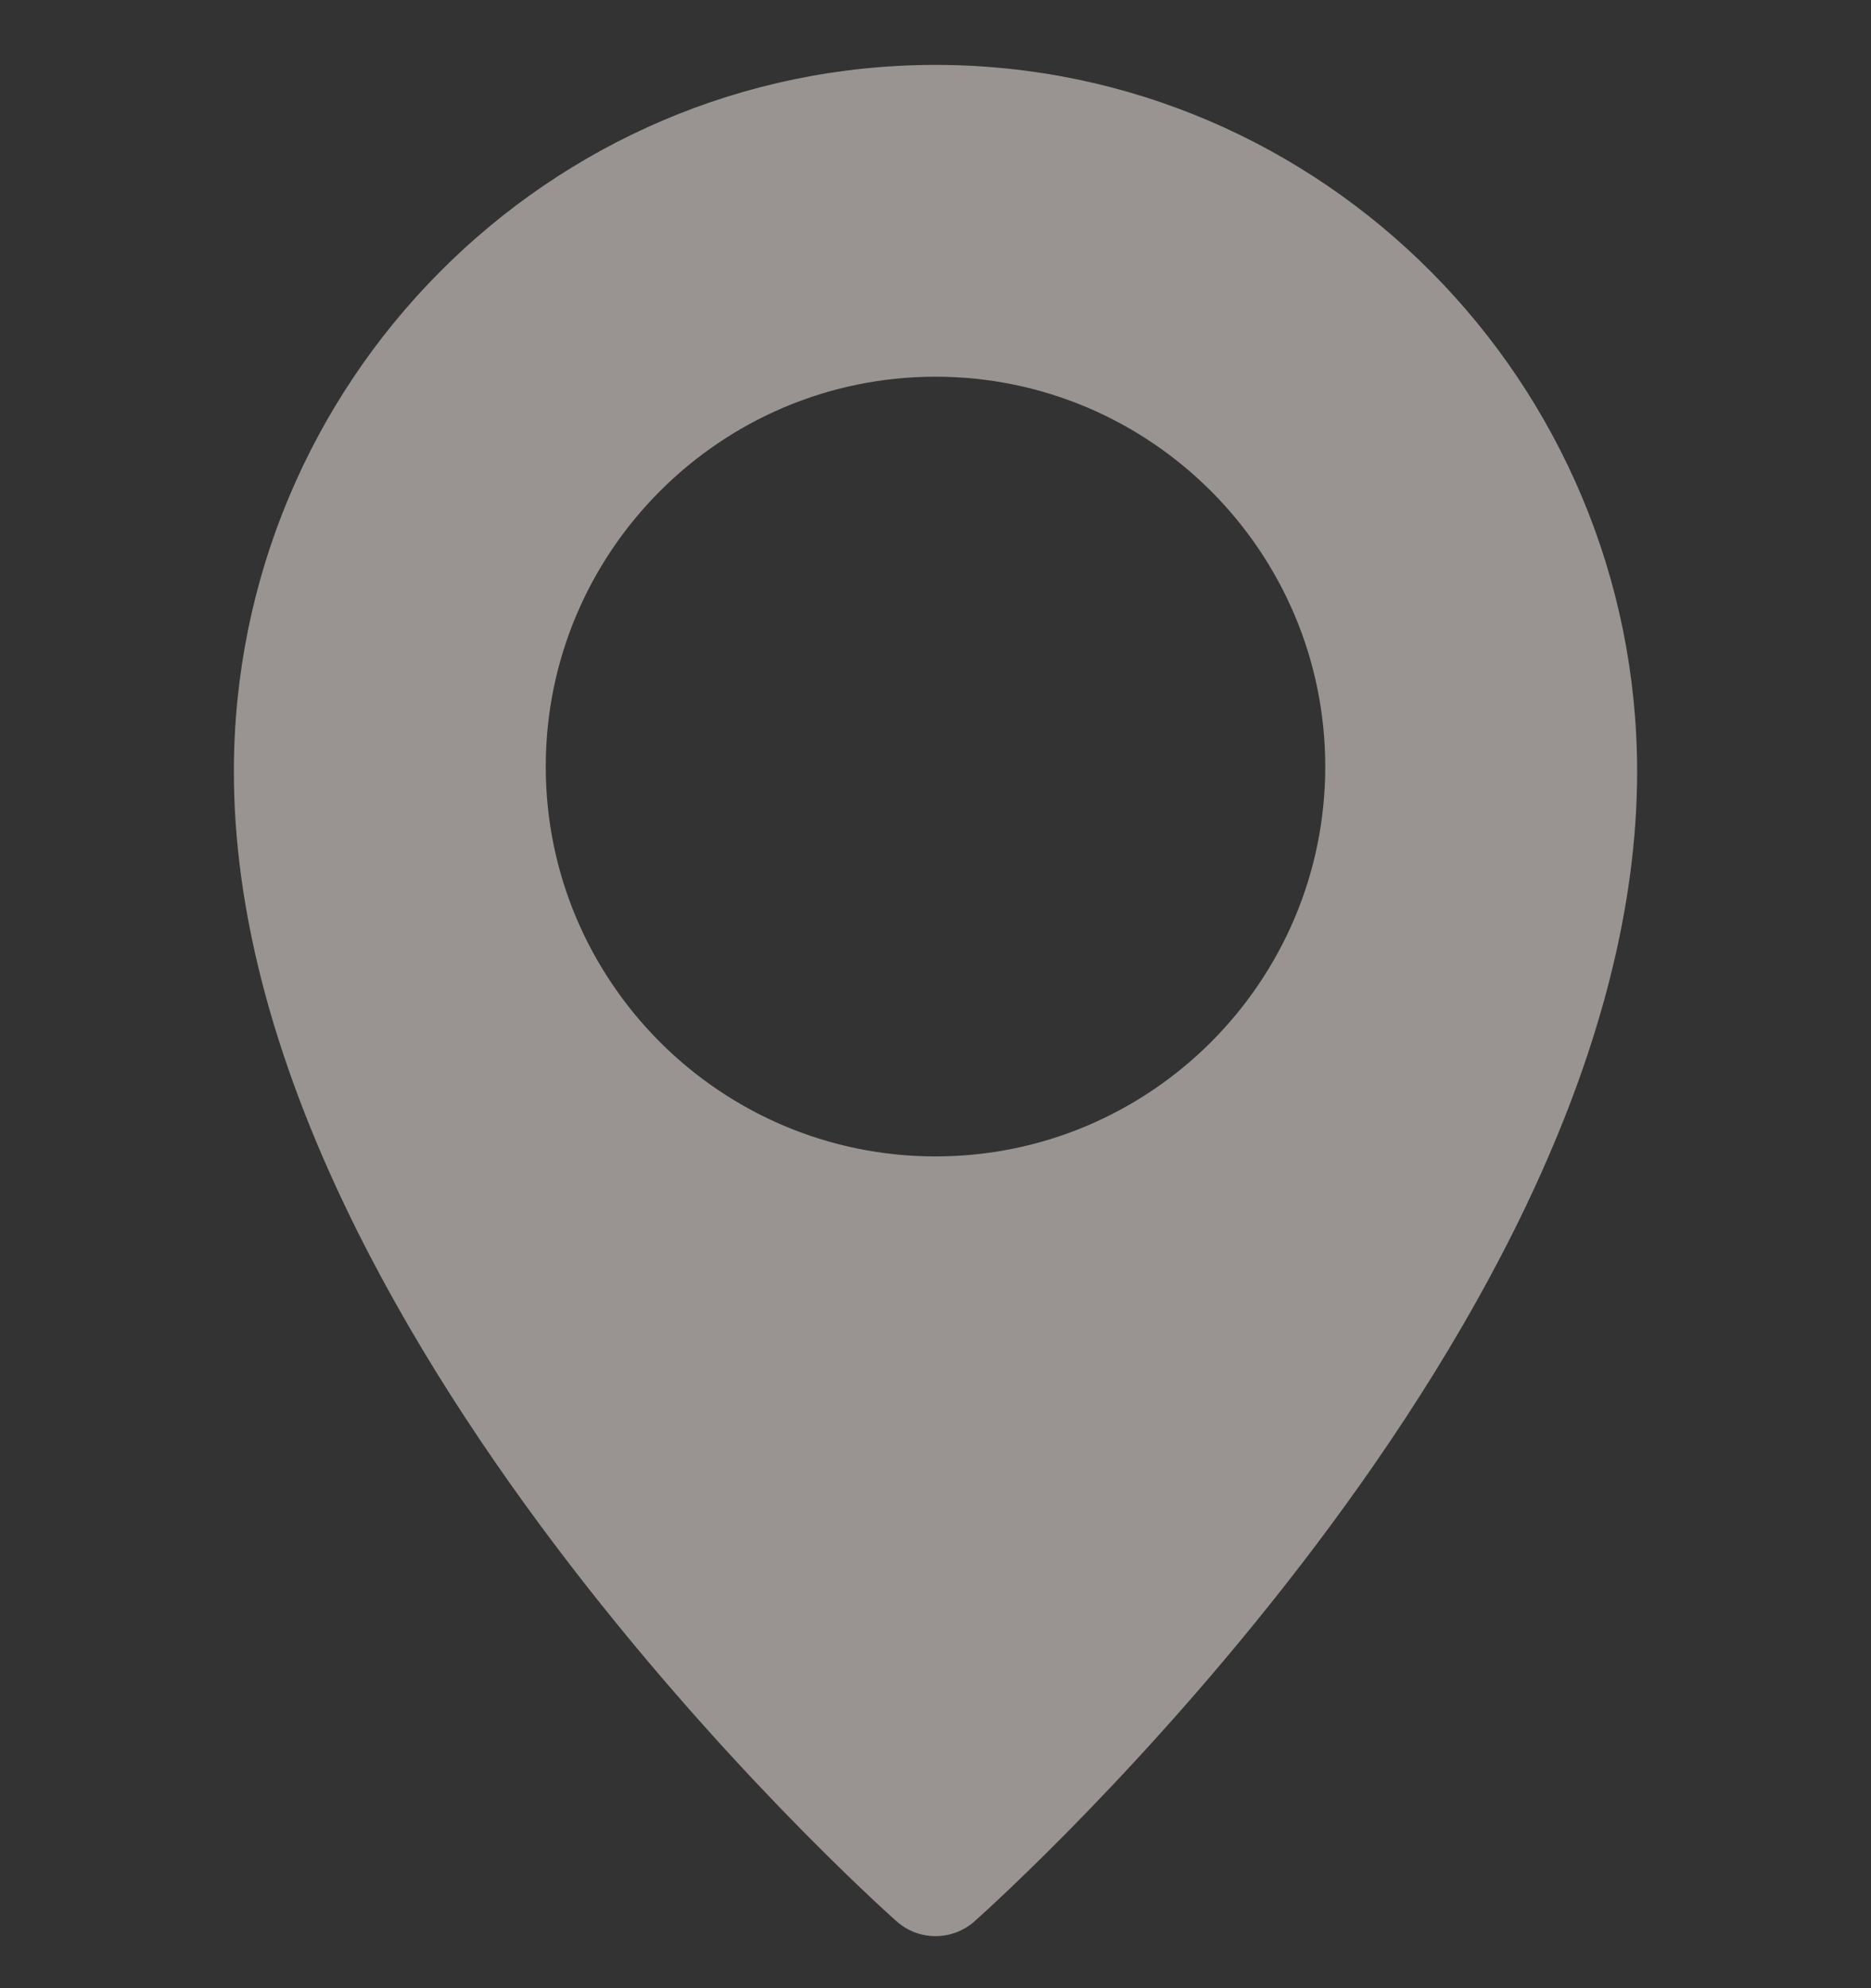 <?xml version="1.0" encoding="UTF-8"?> <svg xmlns="http://www.w3.org/2000/svg" width="16" height="17" viewBox="0 0 16 17" fill="none"><rect x="0" y="0" width="16" height="17" fill="#333333" stroke="none"/><g opacity="0.5" clip-path="url(#clip0_0_359)"><path d="M8 0.555C4.692 0.555 2 3.265 2 6.598C2 11.333 7.436 16.223 7.667 16.428C7.759 16.51 7.877 16.555 8 16.555C8.123 16.555 8.241 16.51 8.333 16.429C8.564 16.223 14 11.333 14 6.598C14 3.265 11.308 0.555 8 0.555ZM8 9.888C6.162 9.888 4.667 8.393 4.667 6.555C4.667 4.717 6.162 3.221 8 3.221C9.838 3.221 11.333 4.717 11.333 6.555C11.333 8.393 9.838 9.888 8 9.888Z" fill="#FFF5EF"></path></g><defs><clipPath id="clip0_0_359"><rect width="16" height="16" fill="white" transform="translate(0 0.555)"></rect></clipPath></defs></svg> 